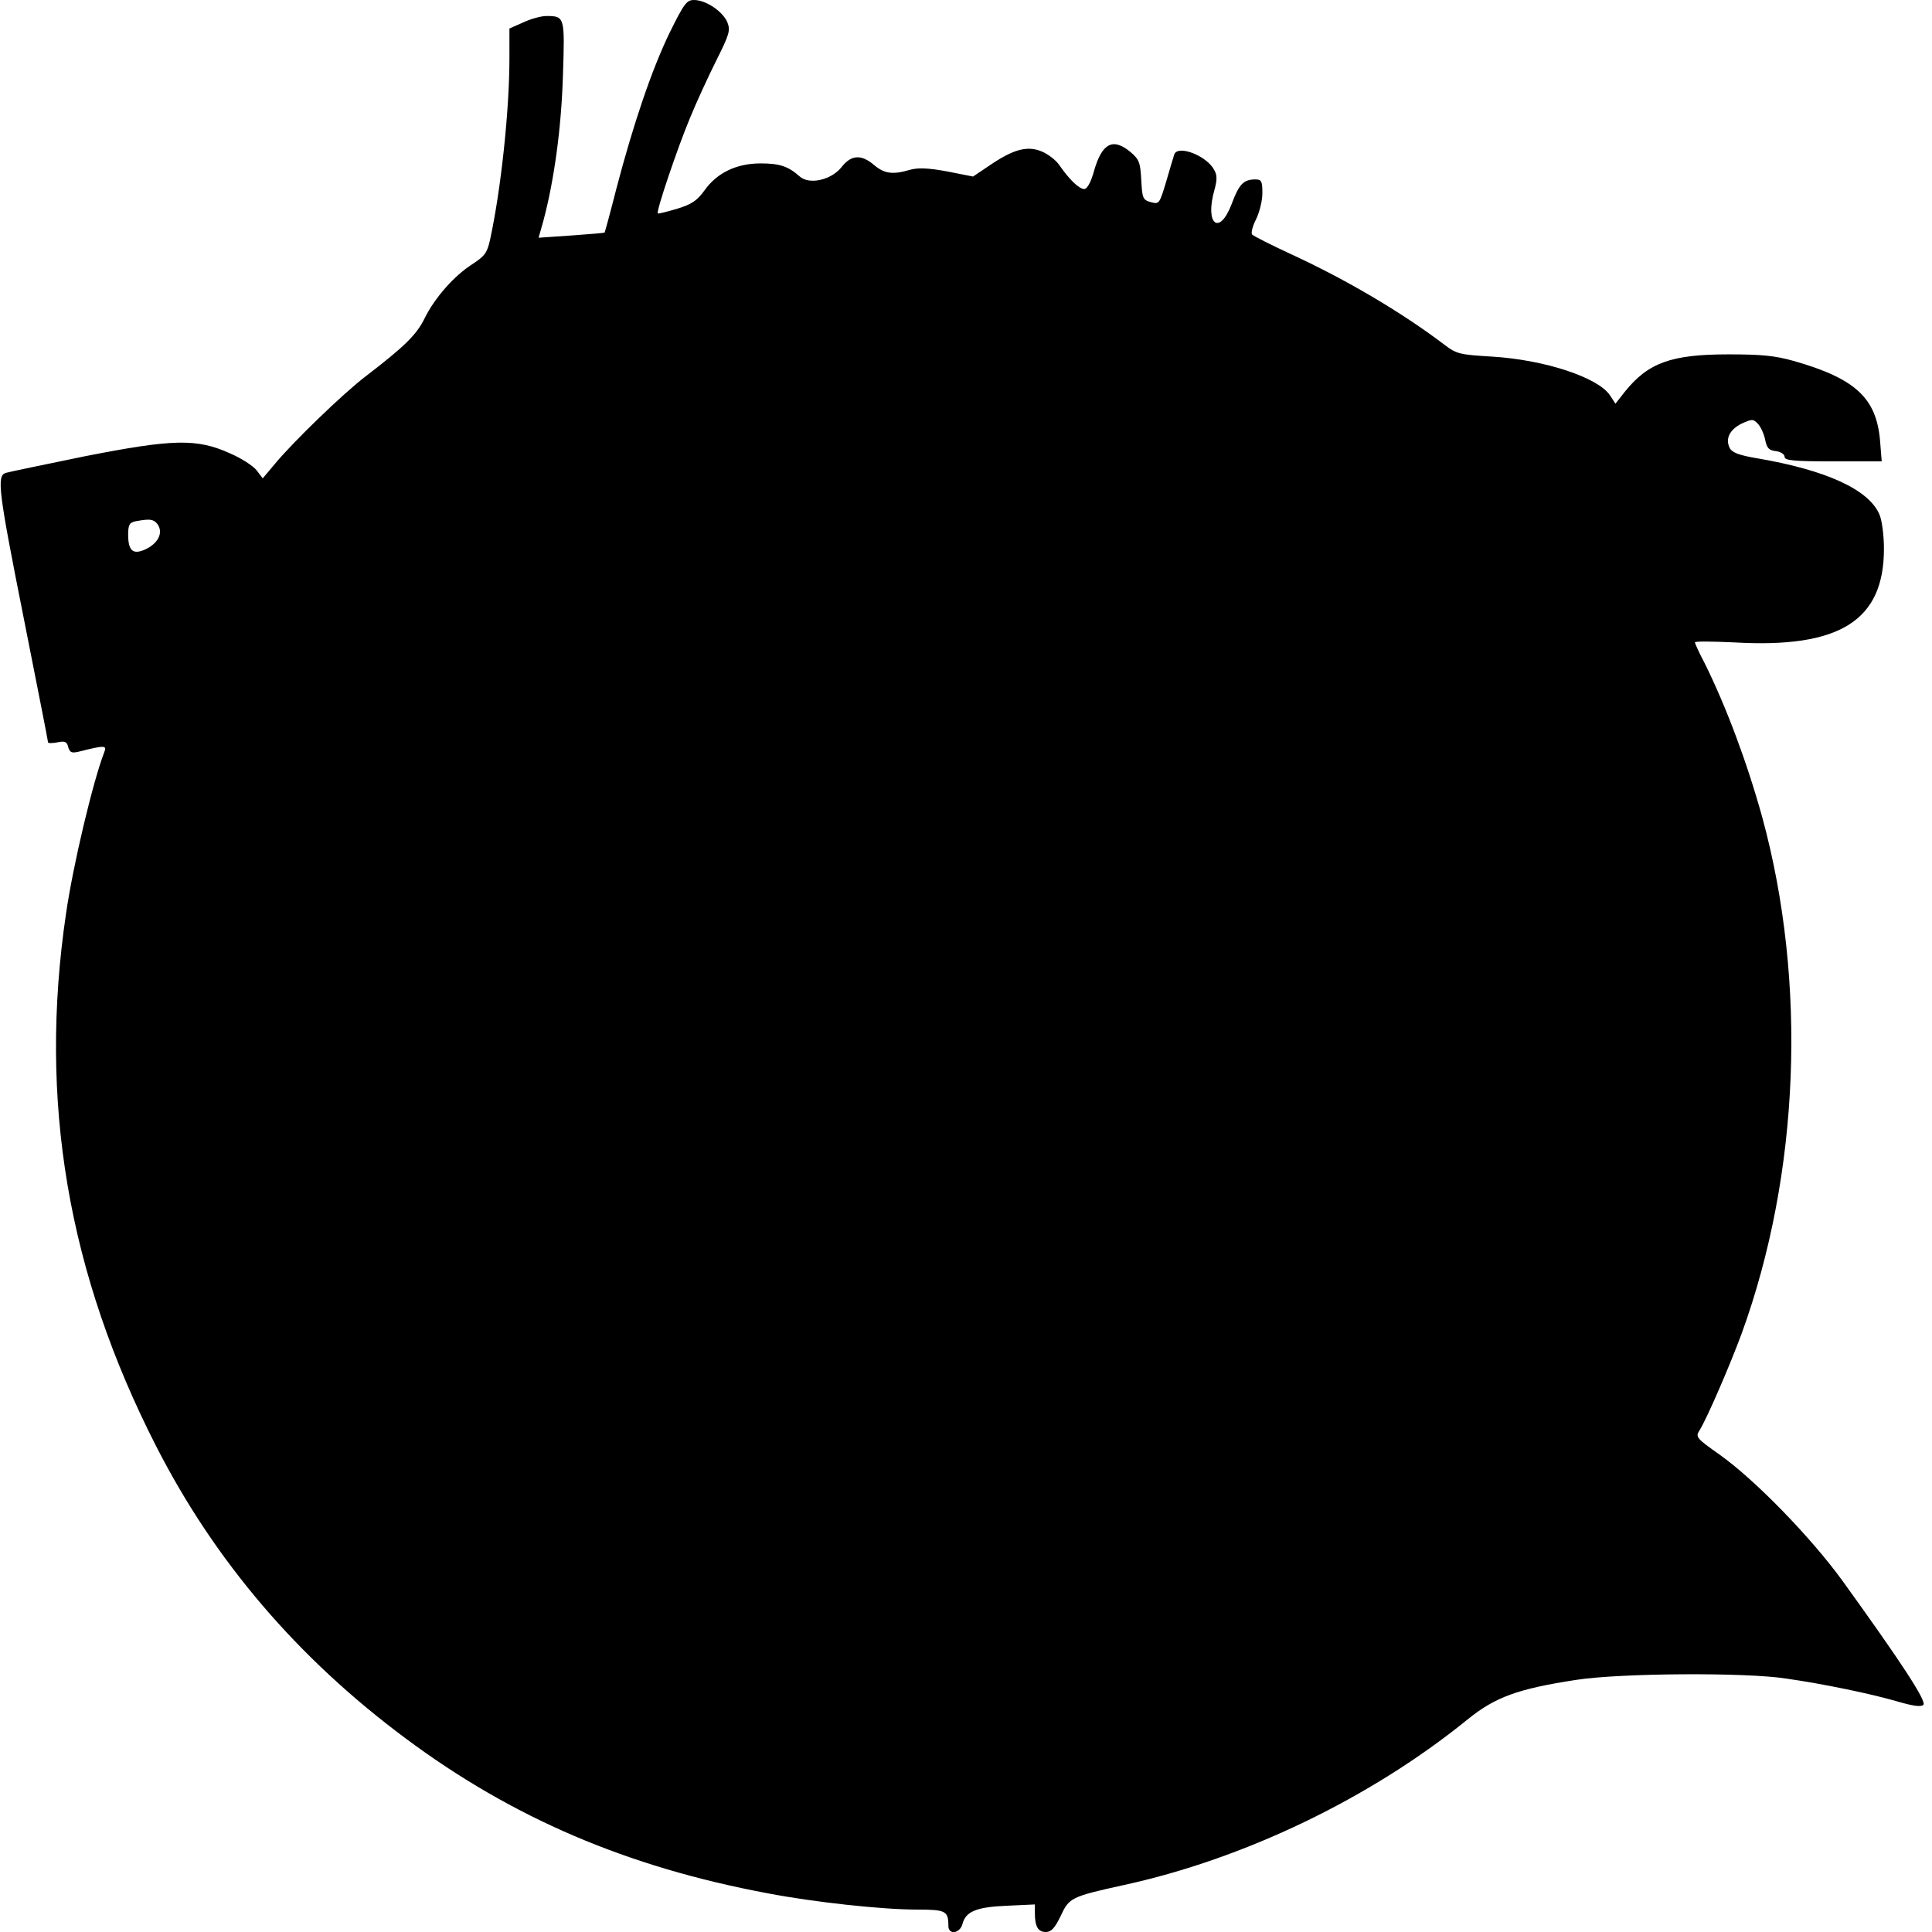 <?xml version="1.0" encoding="UTF-8" standalone="yes"?>
<svg version="1.0" xmlns="http://www.w3.org/2000/svg" width="603px" height="603px" viewBox="0 0 603 603" preserveAspectRatio="xMidYMid meet">
  <g transform="translate(0,603) scale(0.1,-0.1)" fill="#000000" stroke="none">
    <path d="M2090 5928 c-56 -116 -113 -284 -166 -486 -19 -75 -36 -137 -37 -138
-1 -1 -48 -5 -104 -9 l-102 -7 15 53 c34 128 56 290 61 453 6 184 6 186 -52
186 -16 0 -49 -9 -72 -20 l-43 -19 0 -93 c0 -161 -26 -407 -60 -564 -9 -43
-17 -53 -55 -78 -57 -36 -118 -105 -150 -170 -25 -51 -63 -88 -183 -180 -70
-53 -229 -207 -285 -275 l-37 -44 -19 25 c-11 14 -48 38 -83 53 -104 47 -178
45 -453 -9 -126 -26 -238 -49 -247 -52 -29 -9 -23 -56 57 -458 41 -207 75
-379 75 -383 0 -3 13 -3 29 0 24 5 30 2 34 -15 5 -17 11 -19 33 -14 79 20 88
20 80 0 -36 -93 -98 -354 -120 -506 -86 -583 5 -1121 282 -1663 183 -358 441
-660 777 -910 334 -249 692 -402 1130 -484 145 -28 359 -51 466 -51 91 0 99
-4 99 -51 0 -29 36 -24 44 6 10 39 43 53 139 57 l87 4 0 -27 c0 -42 10 -59 34
-59 17 0 28 12 46 49 27 58 32 61 195 97 379 82 773 272 1075 517 86 70 157
96 340 124 136 21 526 24 655 4 118 -17 263 -47 349 -72 48 -14 72 -17 79 -10
11 11 -69 133 -253 388 -99 136 -272 314 -383 393 -71 50 -76 55 -63 75 22 34
96 205 132 303 181 498 205 1096 64 1612 -48 173 -113 346 -180 481 -17 32
-30 61 -30 64 0 4 55 3 123 0 329 -19 467 68 467 292 0 41 -6 89 -14 107 -33
78 -166 139 -384 176 -53 9 -75 17 -83 31 -15 29 -1 58 37 77 31 14 36 15 50
0 9 -9 19 -31 23 -49 5 -27 12 -35 34 -37 15 -2 27 -10 27 -18 0 -11 27 -14
151 -14 l152 0 -5 63 c-11 134 -76 195 -268 250 -60 17 -102 21 -205 21 -179
0 -251 -26 -324 -117 l-29 -37 -17 26 c-37 56 -204 111 -368 121 -101 6 -111
8 -150 38 -135 102 -305 202 -476 281 -63 29 -118 57 -123 62 -4 4 1 26 12 47
11 22 20 59 20 82 0 38 -3 43 -22 43 -37 0 -51 -15 -74 -77 -38 -100 -84 -64
-54 43 9 32 9 47 0 63 -23 45 -114 80 -125 49 -2 -7 -14 -45 -25 -84 -21 -70
-22 -72 -48 -65 -25 7 -27 12 -30 69 -3 54 -6 64 -33 87 -55 46 -89 29 -114
-57 -10 -37 -22 -58 -31 -58 -16 0 -47 30 -78 75 -10 15 -35 34 -54 42 -45 19
-88 8 -163 -43 l-52 -35 -81 16 c-60 11 -91 12 -116 5 -54 -16 -80 -12 -112
15 -40 34 -71 32 -101 -6 -32 -41 -102 -57 -132 -29 -35 31 -62 40 -121 40
-75 0 -136 -29 -175 -84 -24 -33 -41 -44 -87 -58 -31 -9 -58 -16 -59 -14 -6 5
62 206 101 299 20 49 57 129 82 179 41 82 44 93 34 119 -15 34 -67 69 -104 69
-23 0 -31 -11 -76 -102z m-1600 -1532 c20 -25 7 -57 -29 -77 -44 -23 -61 -11
-61 42 0 31 4 38 23 42 43 8 55 7 67 -7z"/>
  </g>
</svg>